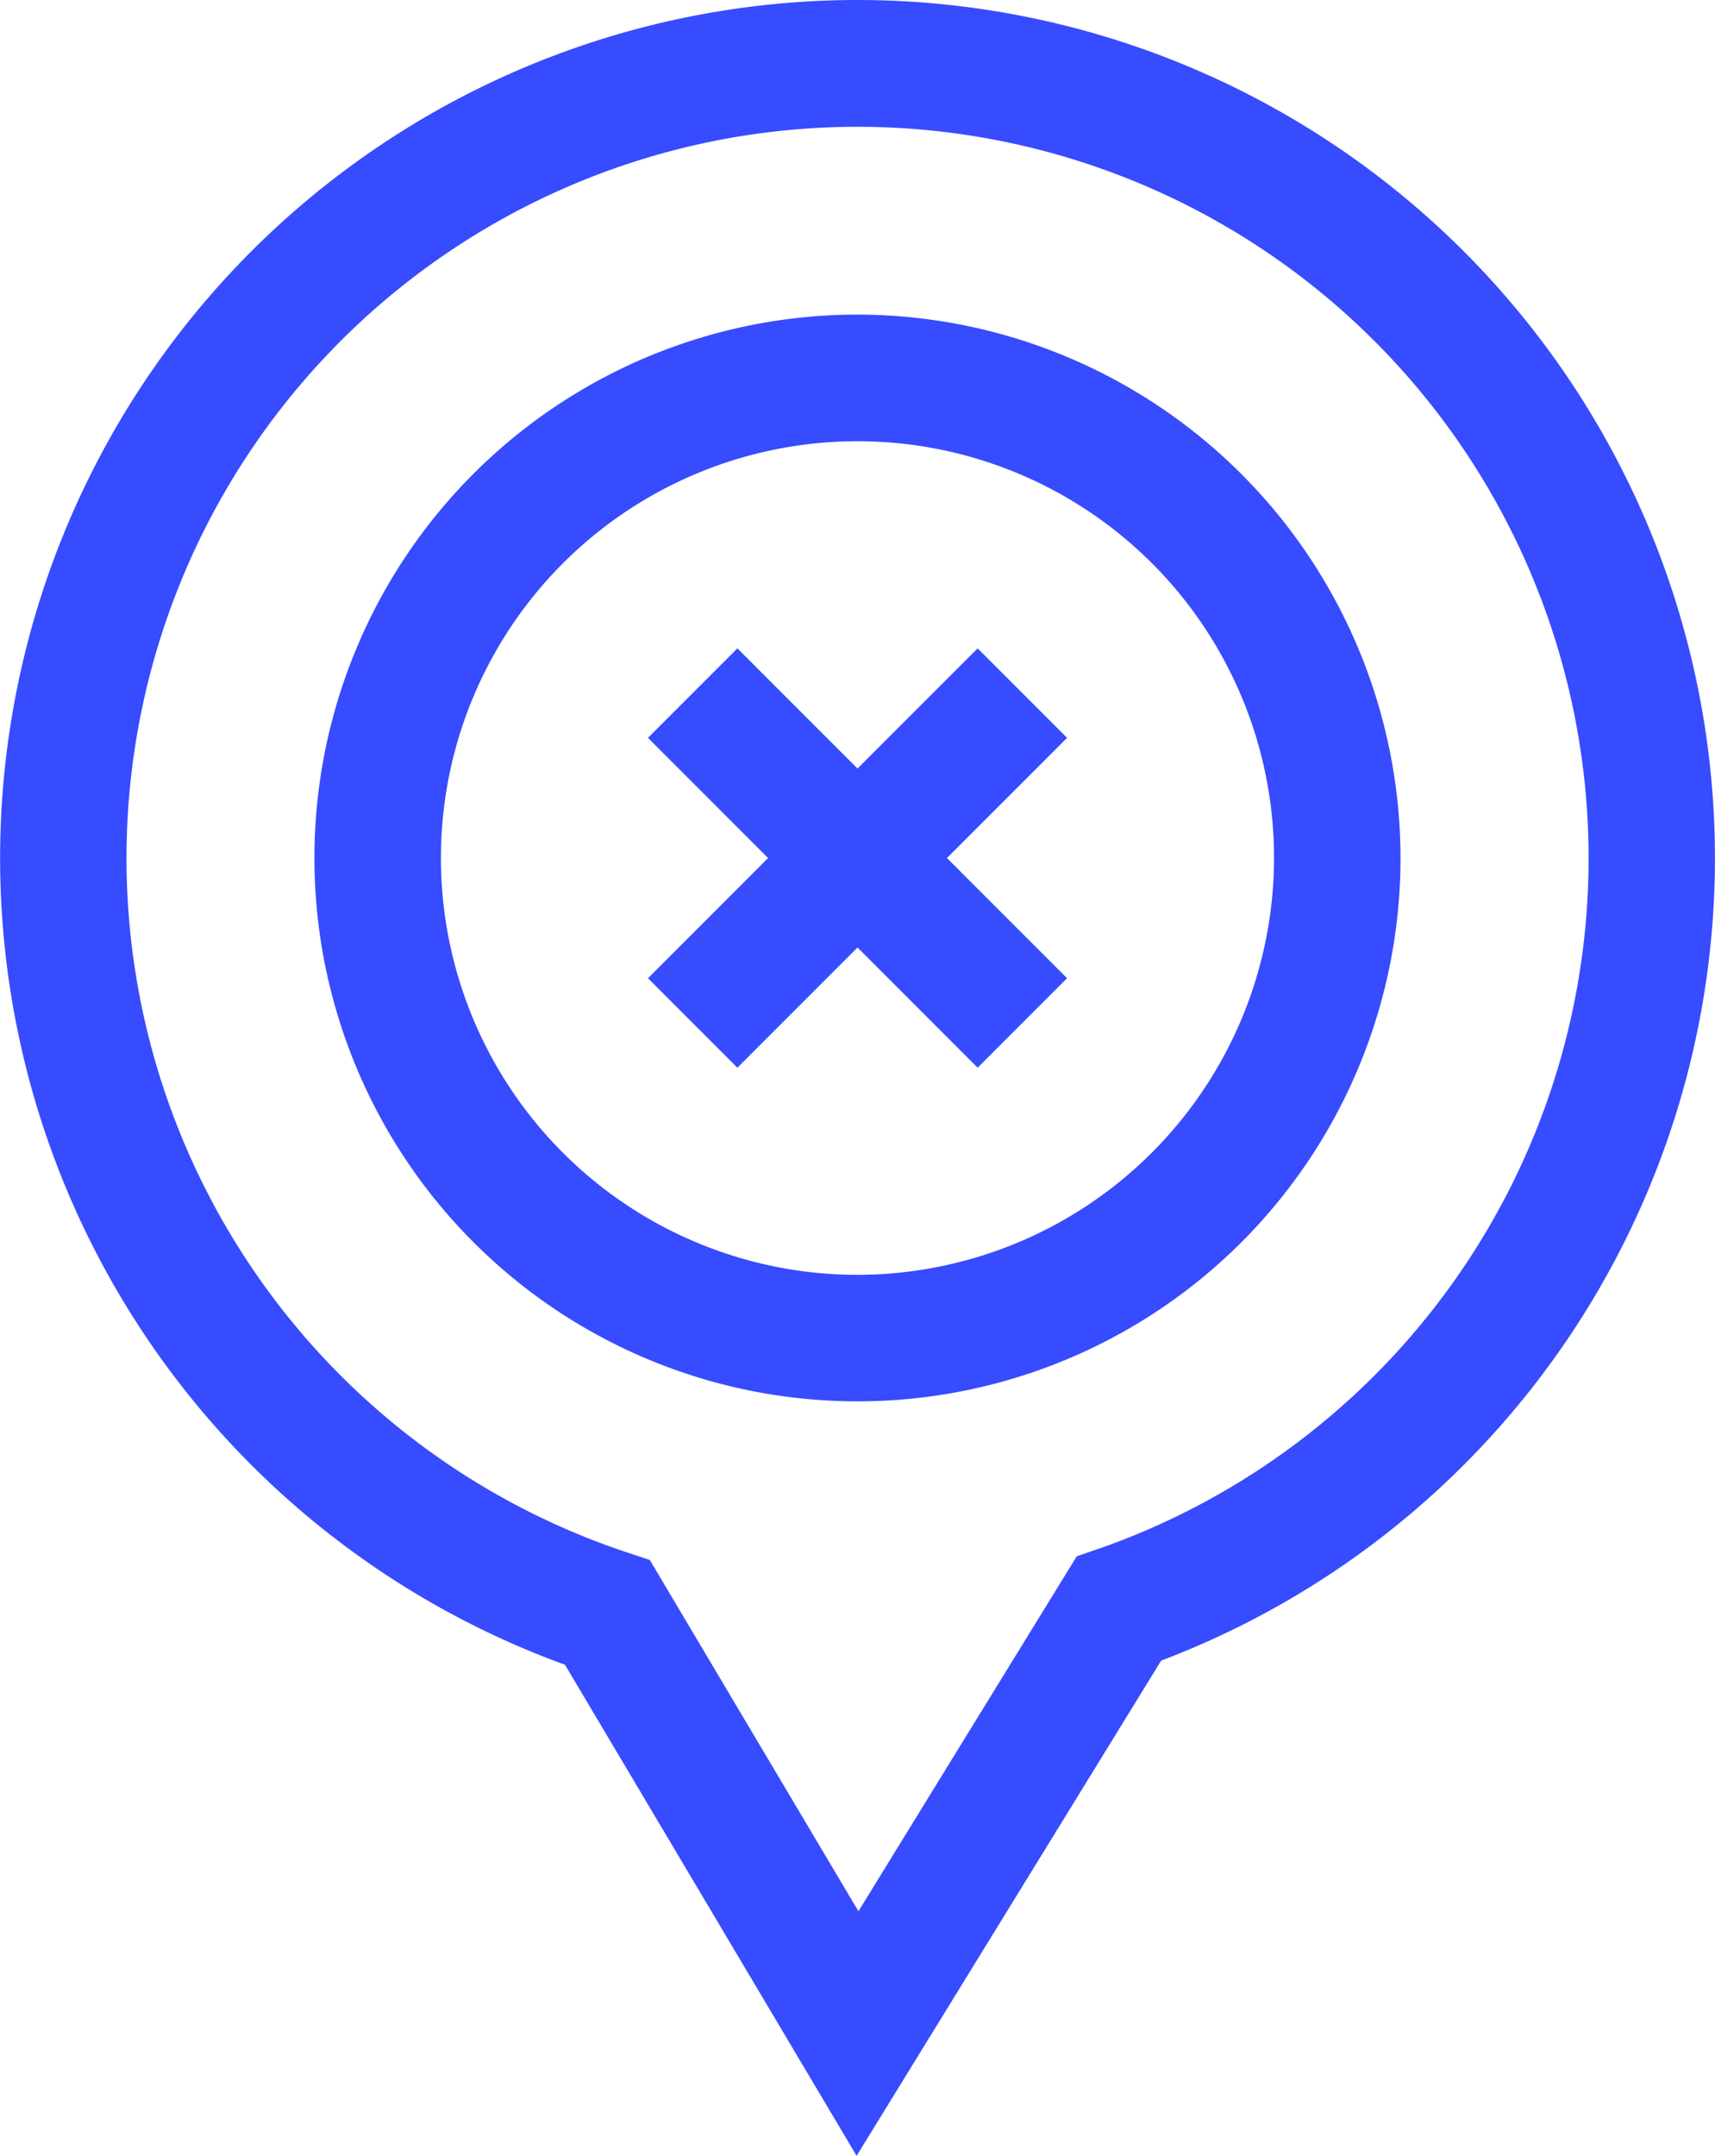 <svg xmlns="http://www.w3.org/2000/svg" width="31.755" height="39.895" viewBox="0 0 31.755 39.895">
  <g id="lost" transform="translate(-52.228)">
    <path id="Path_4410" data-name="Path 4410" d="M137.006,74.723a10.055,10.055,0,1,0,10.055,10.055A10.067,10.067,0,0,0,137.006,74.723Zm0,17.769a7.713,7.713,0,1,1,7.713-7.713A7.722,7.722,0,0,1,137.006,92.492Z" transform="translate(-68.901 -68.901)" fill="#374bff"/>
    <path id="Path_4411" data-name="Path 4411" d="M68.106,0a15.88,15.88,0,0,0-5.417,30.806l5.4,9.088,5.639-9.164A15.88,15.88,0,0,0,68.106,0Zm4.453,28.663-.394.137-4.042,6.568-3.863-6.5-.415-.138a13.536,13.536,0,1,1,8.714-.065Z" fill="#374bff"/>
    <path id="Path_4412" data-name="Path 4412" d="M212.31,153.978l-2.224,2.224-2.224-2.224-1.656,1.656,2.224,2.224-2.224,2.224,1.656,1.656,2.224-2.224,2.224,2.224,1.656-1.656-2.224-2.224,2.224-2.224Z" transform="translate(-141.98 -141.98)" fill="#374bff"/>
  </g>
</svg>

